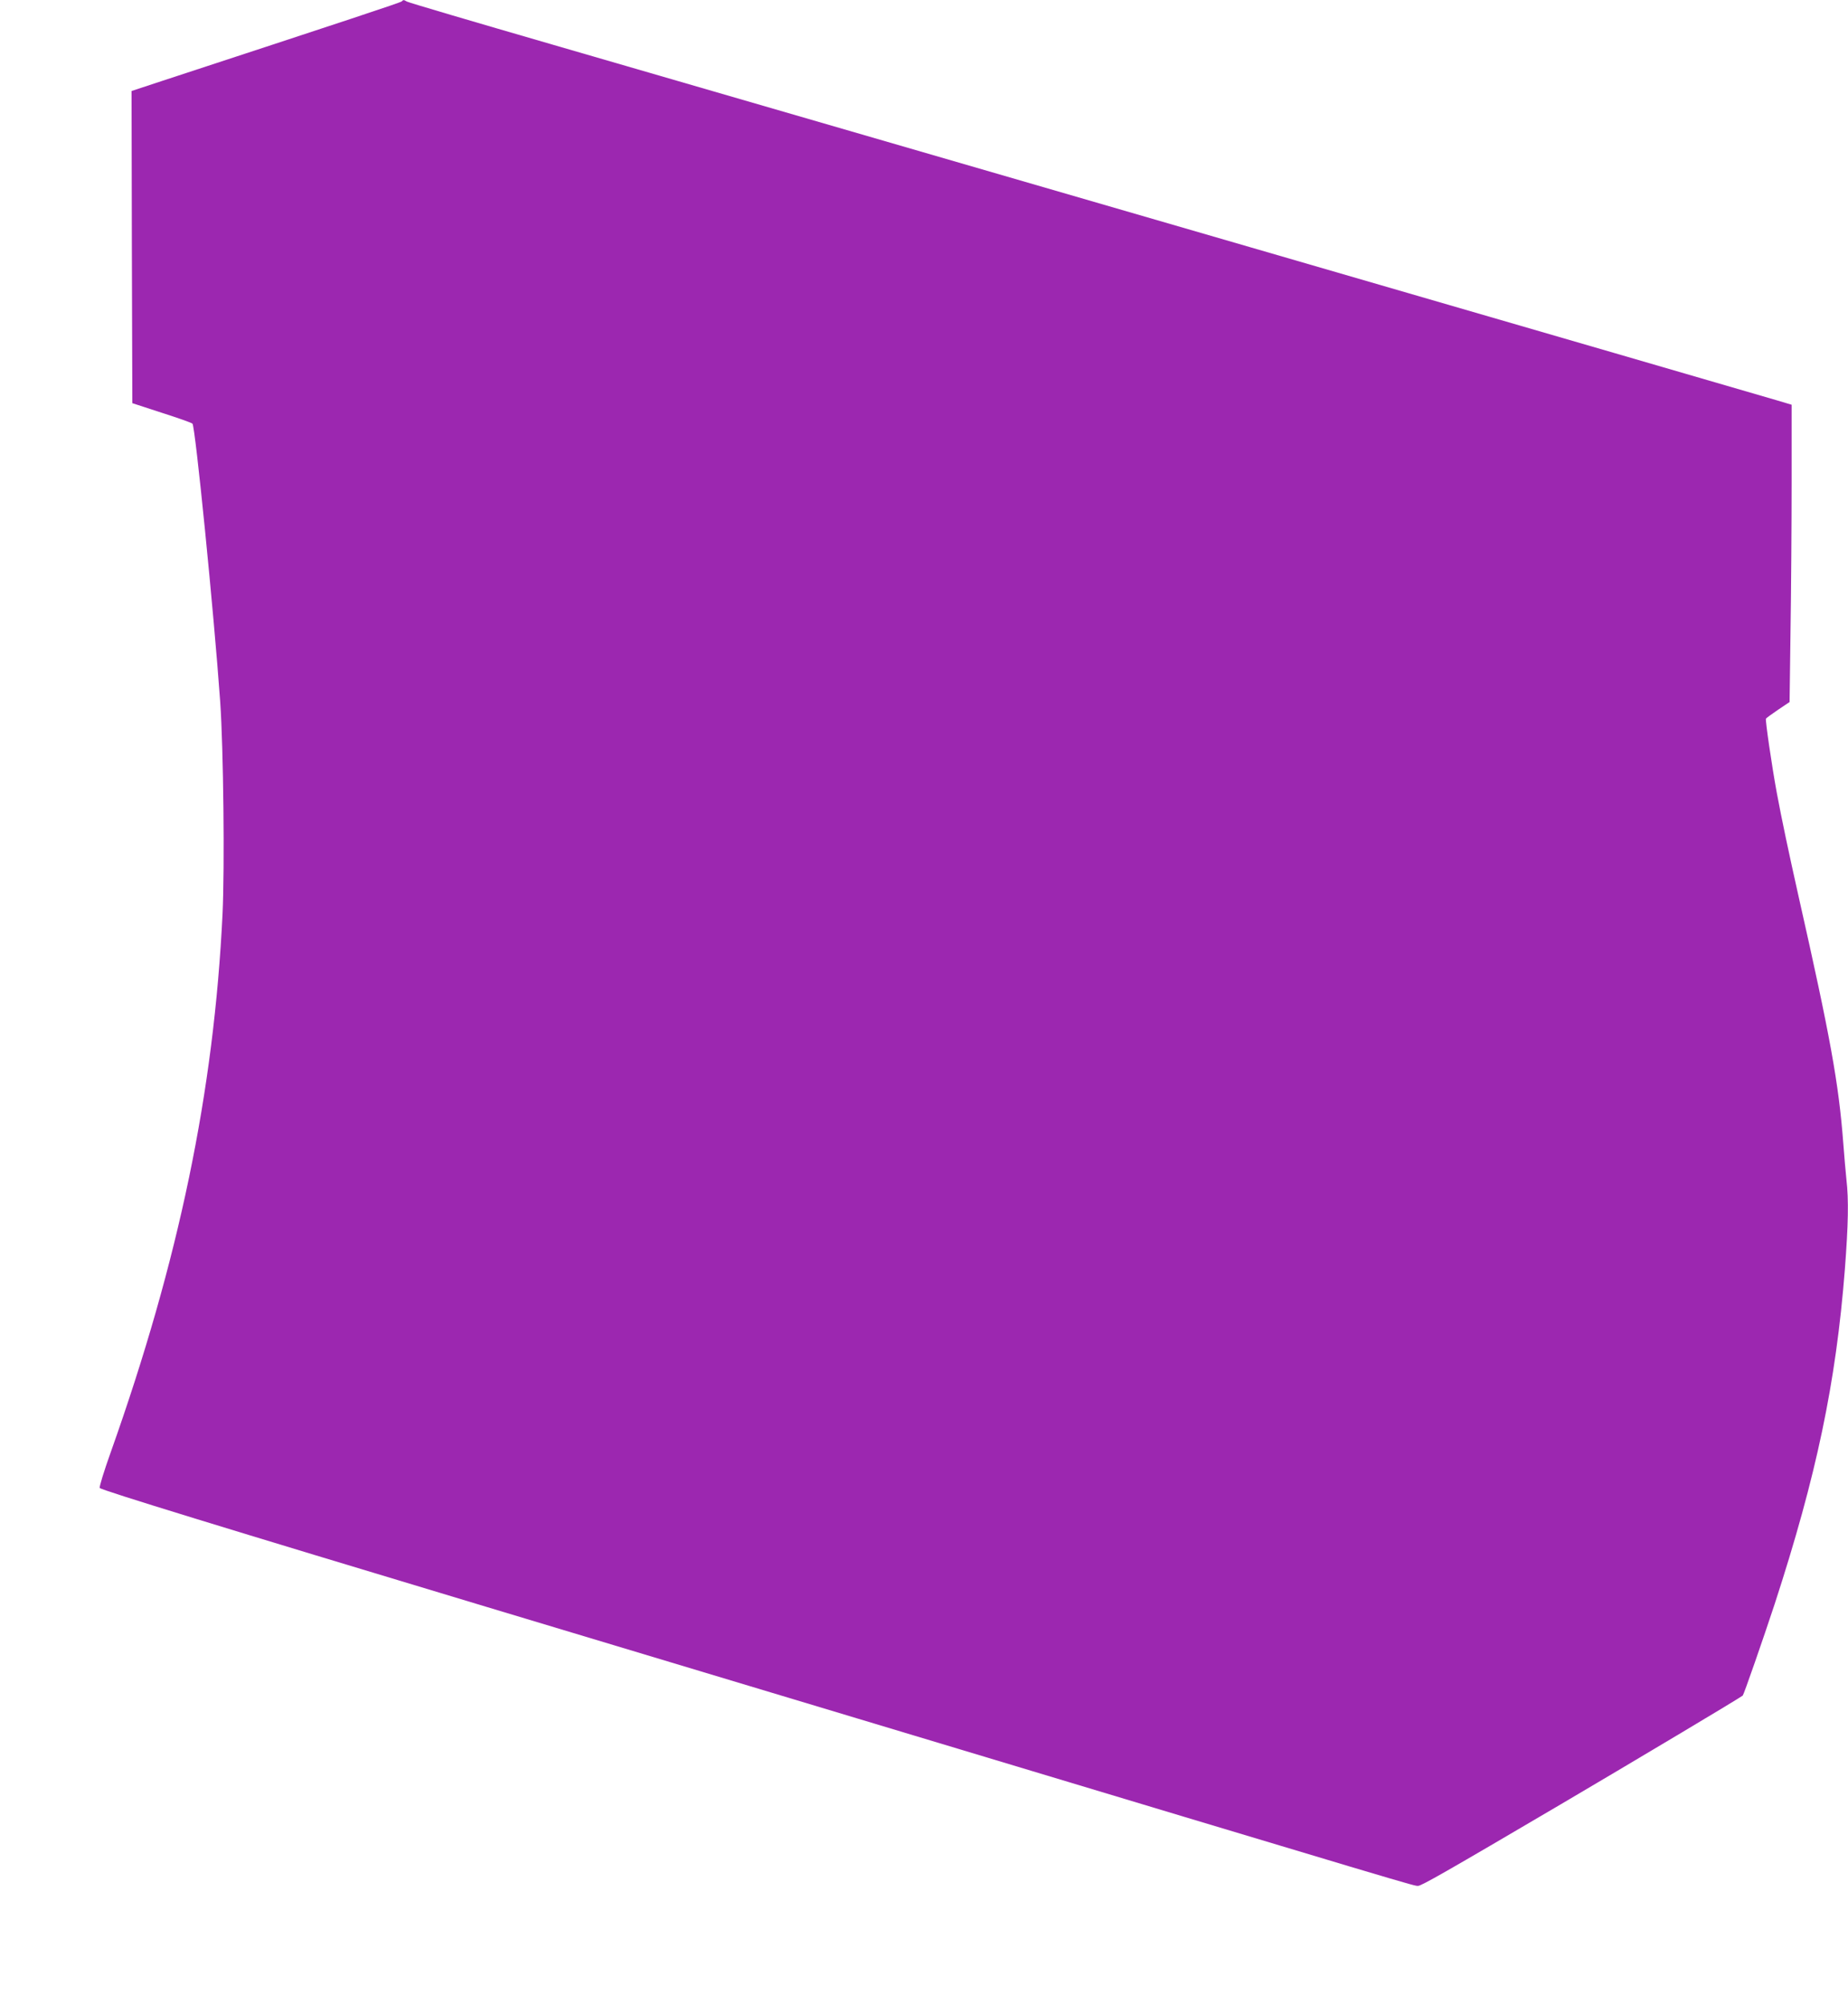 <?xml version="1.0" standalone="no"?>
<!DOCTYPE svg PUBLIC "-//W3C//DTD SVG 20010904//EN"
 "http://www.w3.org/TR/2001/REC-SVG-20010904/DTD/svg10.dtd">
<svg version="1.0" xmlns="http://www.w3.org/2000/svg"
 width="1180pt" height="1280pt" viewBox="0 0 1180 1280"
 preserveAspectRatio="xMidYMid meet">
<g transform="translate(0,1280) scale(0.1,-0.1)"
fill="#9c27b0" stroke="none">
<path d="M2565 12791 c-9 -8 -342 -118 -1528 -507 l-197 -65 2 -997 3 -996
187 -61 c103 -33 192 -64 197 -70 18 -19 137 -1209 177 -1775 21 -302 29
-1057 15 -1355 -55 -1135 -278 -2209 -713 -3434 -44 -123 -76 -227 -71 -231
18 -16 782 -251 2473 -760 971 -292 2033 -612 2360 -710 3655 -1100 3555
-1070 3585 -1070 21 0 174 87 910 520 435 256 1149 682 1163 695 7 7 130 360
204 585 267 820 391 1410 448 2136 22 288 25 444 10 573 -5 47 -14 151 -20
231 -29 383 -83 680 -284 1570 -63 281 -110 503 -141 670 -31 168 -74 463 -69
472 3 4 38 30 78 57 l73 49 6 459 c4 252 7 679 7 949 l0 490 -87 26 c-92 28
-6260 1819 -7828 2274 -500 145 -918 268 -927 274 -21 12 -22 12 -33 1z"/>
</g>
</svg>
